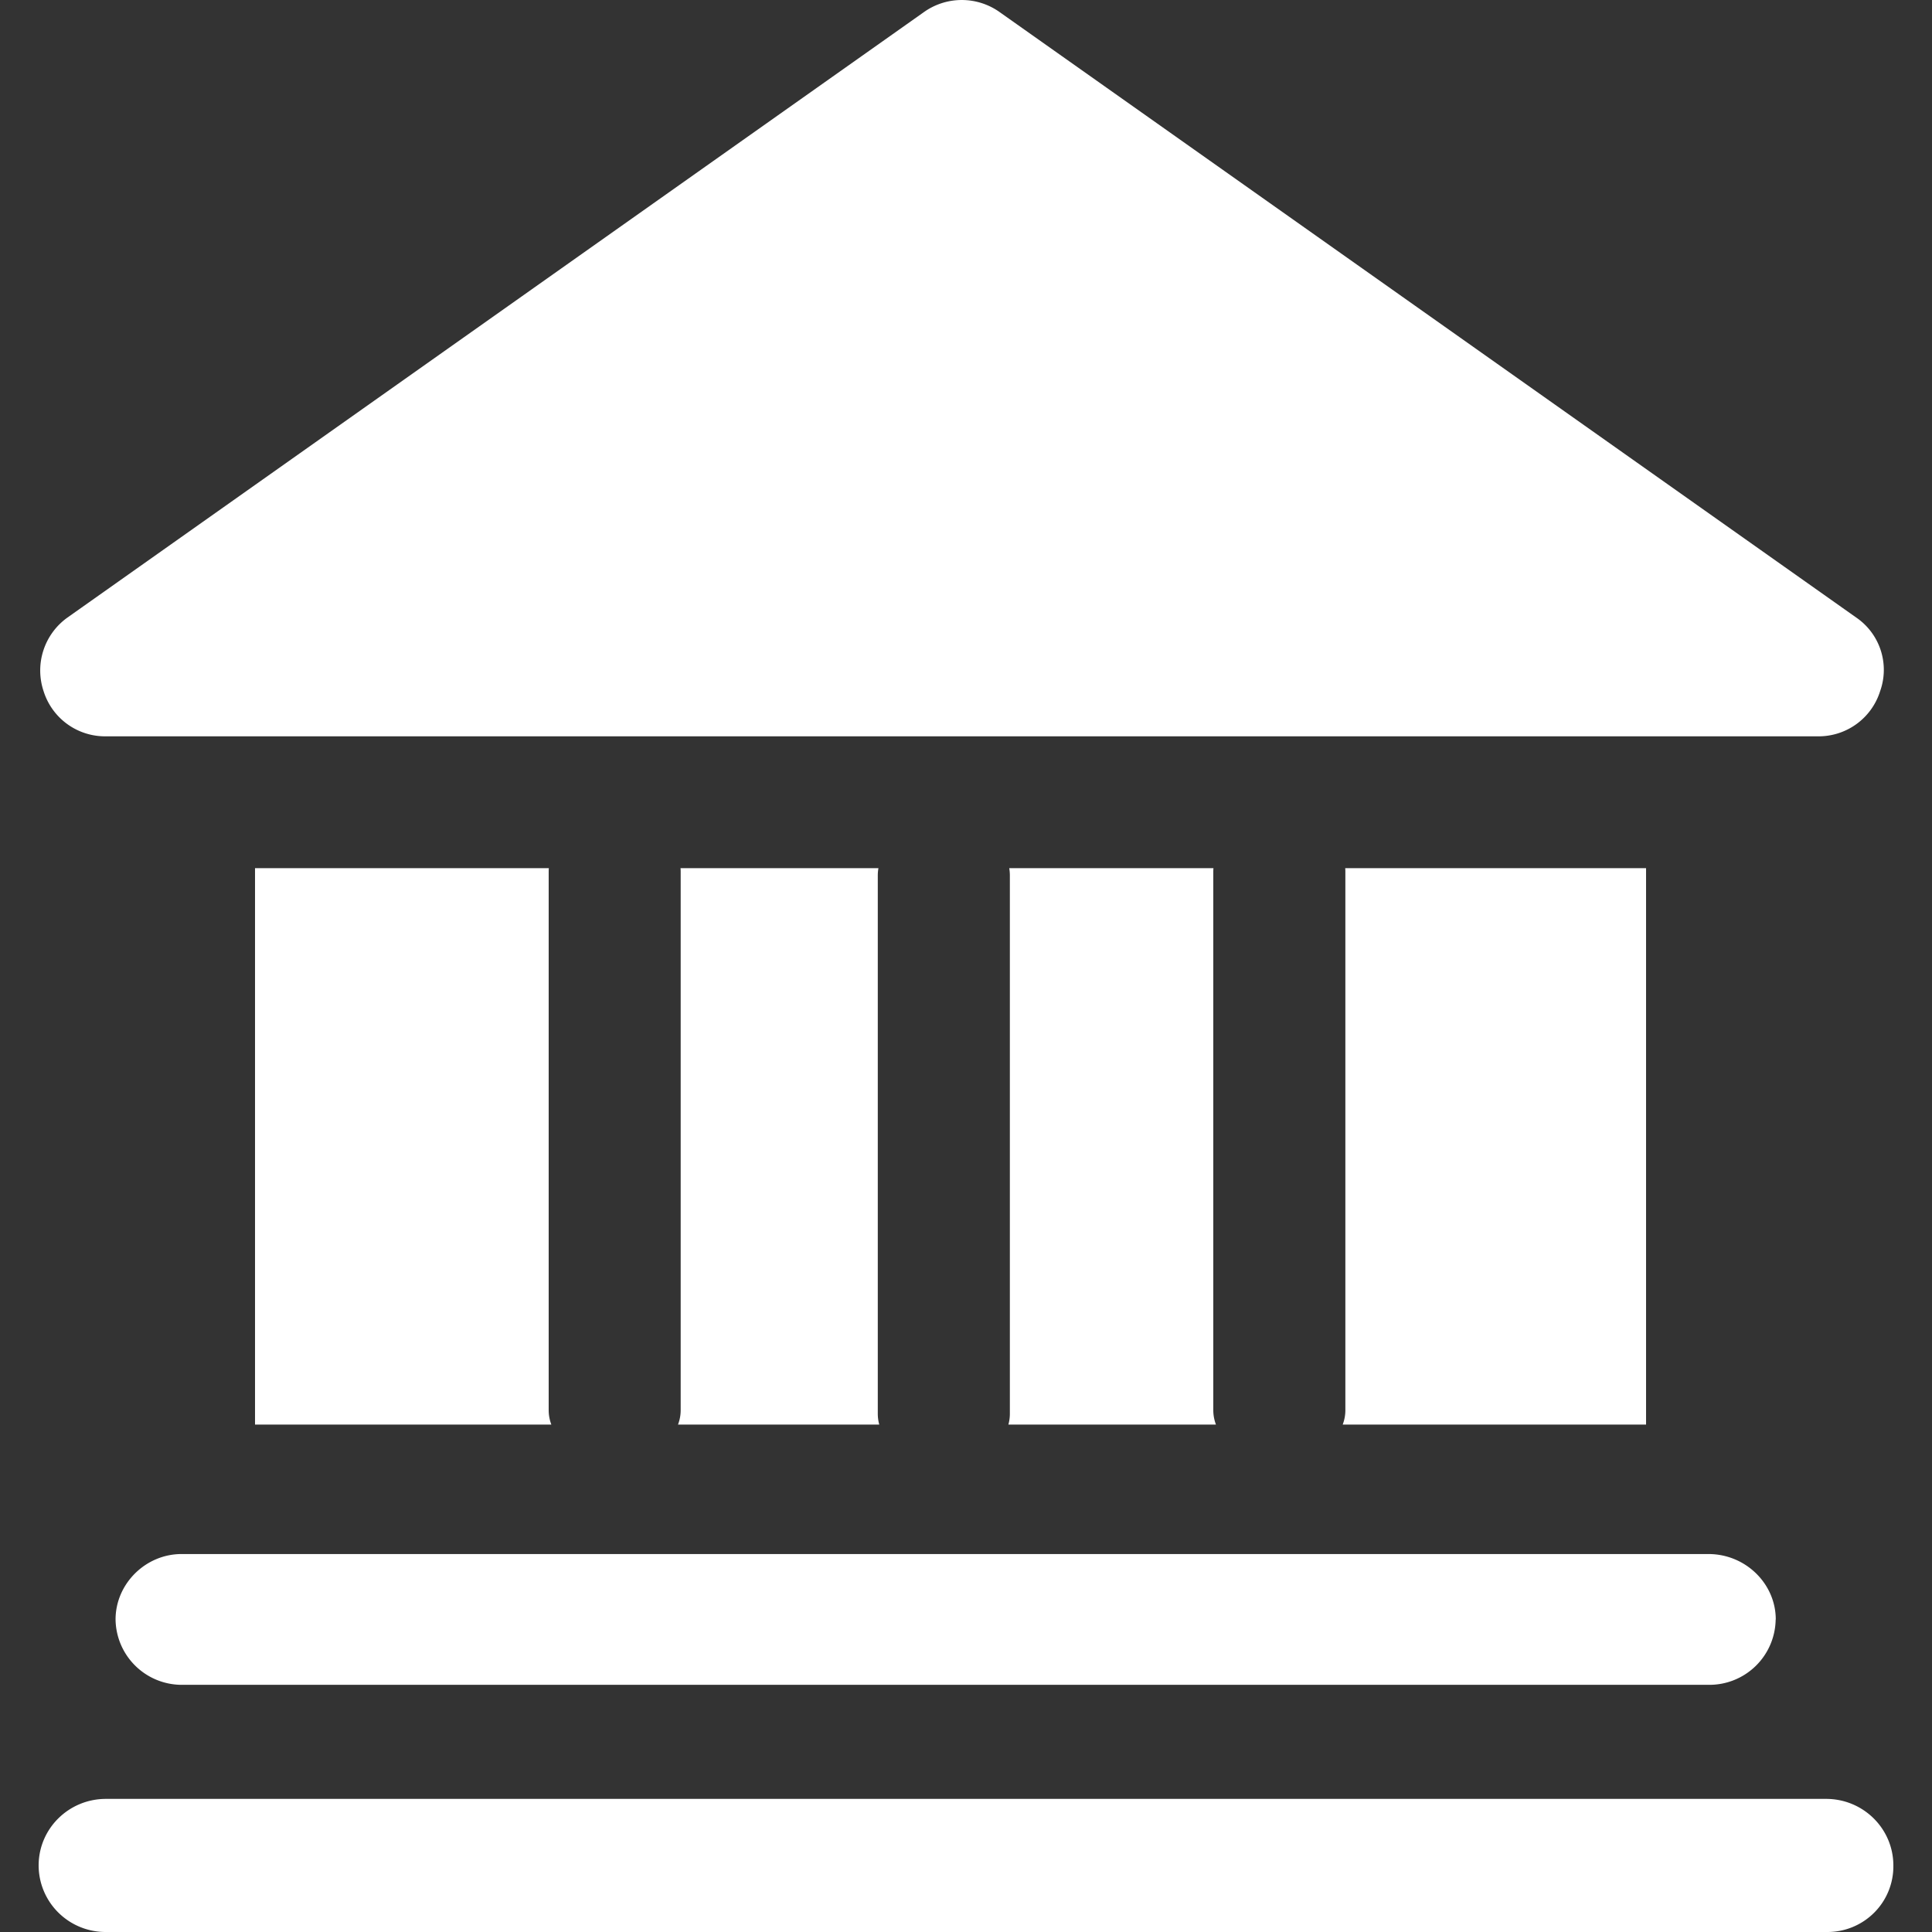 <?xml version="1.0" standalone="no"?><!DOCTYPE svg PUBLIC "-//W3C//DTD SVG 1.1//EN" "http://www.w3.org/Graphics/SVG/1.1/DTD/svg11.dtd"><svg   fill="#fff" t="1610530236976" class="icon" viewBox="0 0 1024 1024" version="1.1" xmlns="http://www.w3.org/2000/svg" p-id="21415" xmlns:xlink="http://www.w3.org/1999/xlink" width="200" height="200"><rect x="0" y="0" width="1024" height="1024" fill="#333333" stroke="none"/><defs><style type="text/css"></style></defs><path d="M465.59 460.144H360.692c0.057 0.614 0.082 1.253 0.082 1.884v285.376c0 2.662-0.492 5.226-1.409 7.643h106.66a21.438 21.438 0 0 1-0.778-5.718V463.962c0-1.303 0.123-2.58 0.344-3.826z m69.329 0H643.152a21.381 21.381 0 0 0-0.082 1.884v285.376c0 2.662 0.492 5.226 1.409 7.643H534.469c0.508-1.843 0.778-3.752 0.778-5.718V463.962c0-1.303-0.115-2.58-0.328-3.826z m-244.023 0H135.166v294.912h157.057a21.545 21.545 0 0 1-1.409-7.651V462.029c0-0.631 0.025-1.27 0.082-1.884z m422.093 0H872.446v294.912H711.662c0.918-2.425 1.409-4.997 1.409-7.651V462.029c0-0.631-0.025-1.27-0.082-1.884z m255.508 563.855H56.155a35.545 35.545 0 0 1-25.182-10.248A35.267 35.267 0 0 1 20.478 988.749c0-19.53 15.95-35.299 35.676-35.299H967.883c19.677 0 35.635 15.77 35.635 35.299a34.693 34.693 0 0 1-10.093 24.936 34.963 34.963 0 0 1-24.928 10.314z m-27.361-165.642a35.119 35.119 0 0 1-34.98 34.636H96.271a35.119 35.119 0 0 1-35.021-34.636c0-18.915 15.909-34.685 34.98-34.685h809.287c19.718 0 35.676 15.77 35.676 34.685h-0.041z m42.656-531.079L530.119 6.619a34.636 34.636 0 0 0-40.714 0L35.814 327.27A34.488 34.488 0 0 0 23.1 366.33a34.144 34.144 0 0 0 33.096 23.937h907.214a34.144 34.144 0 0 0 33.096-23.937 33.587 33.587 0 0 0-12.714-39.051z" fill="#fff" p-id="21416"></path></svg>